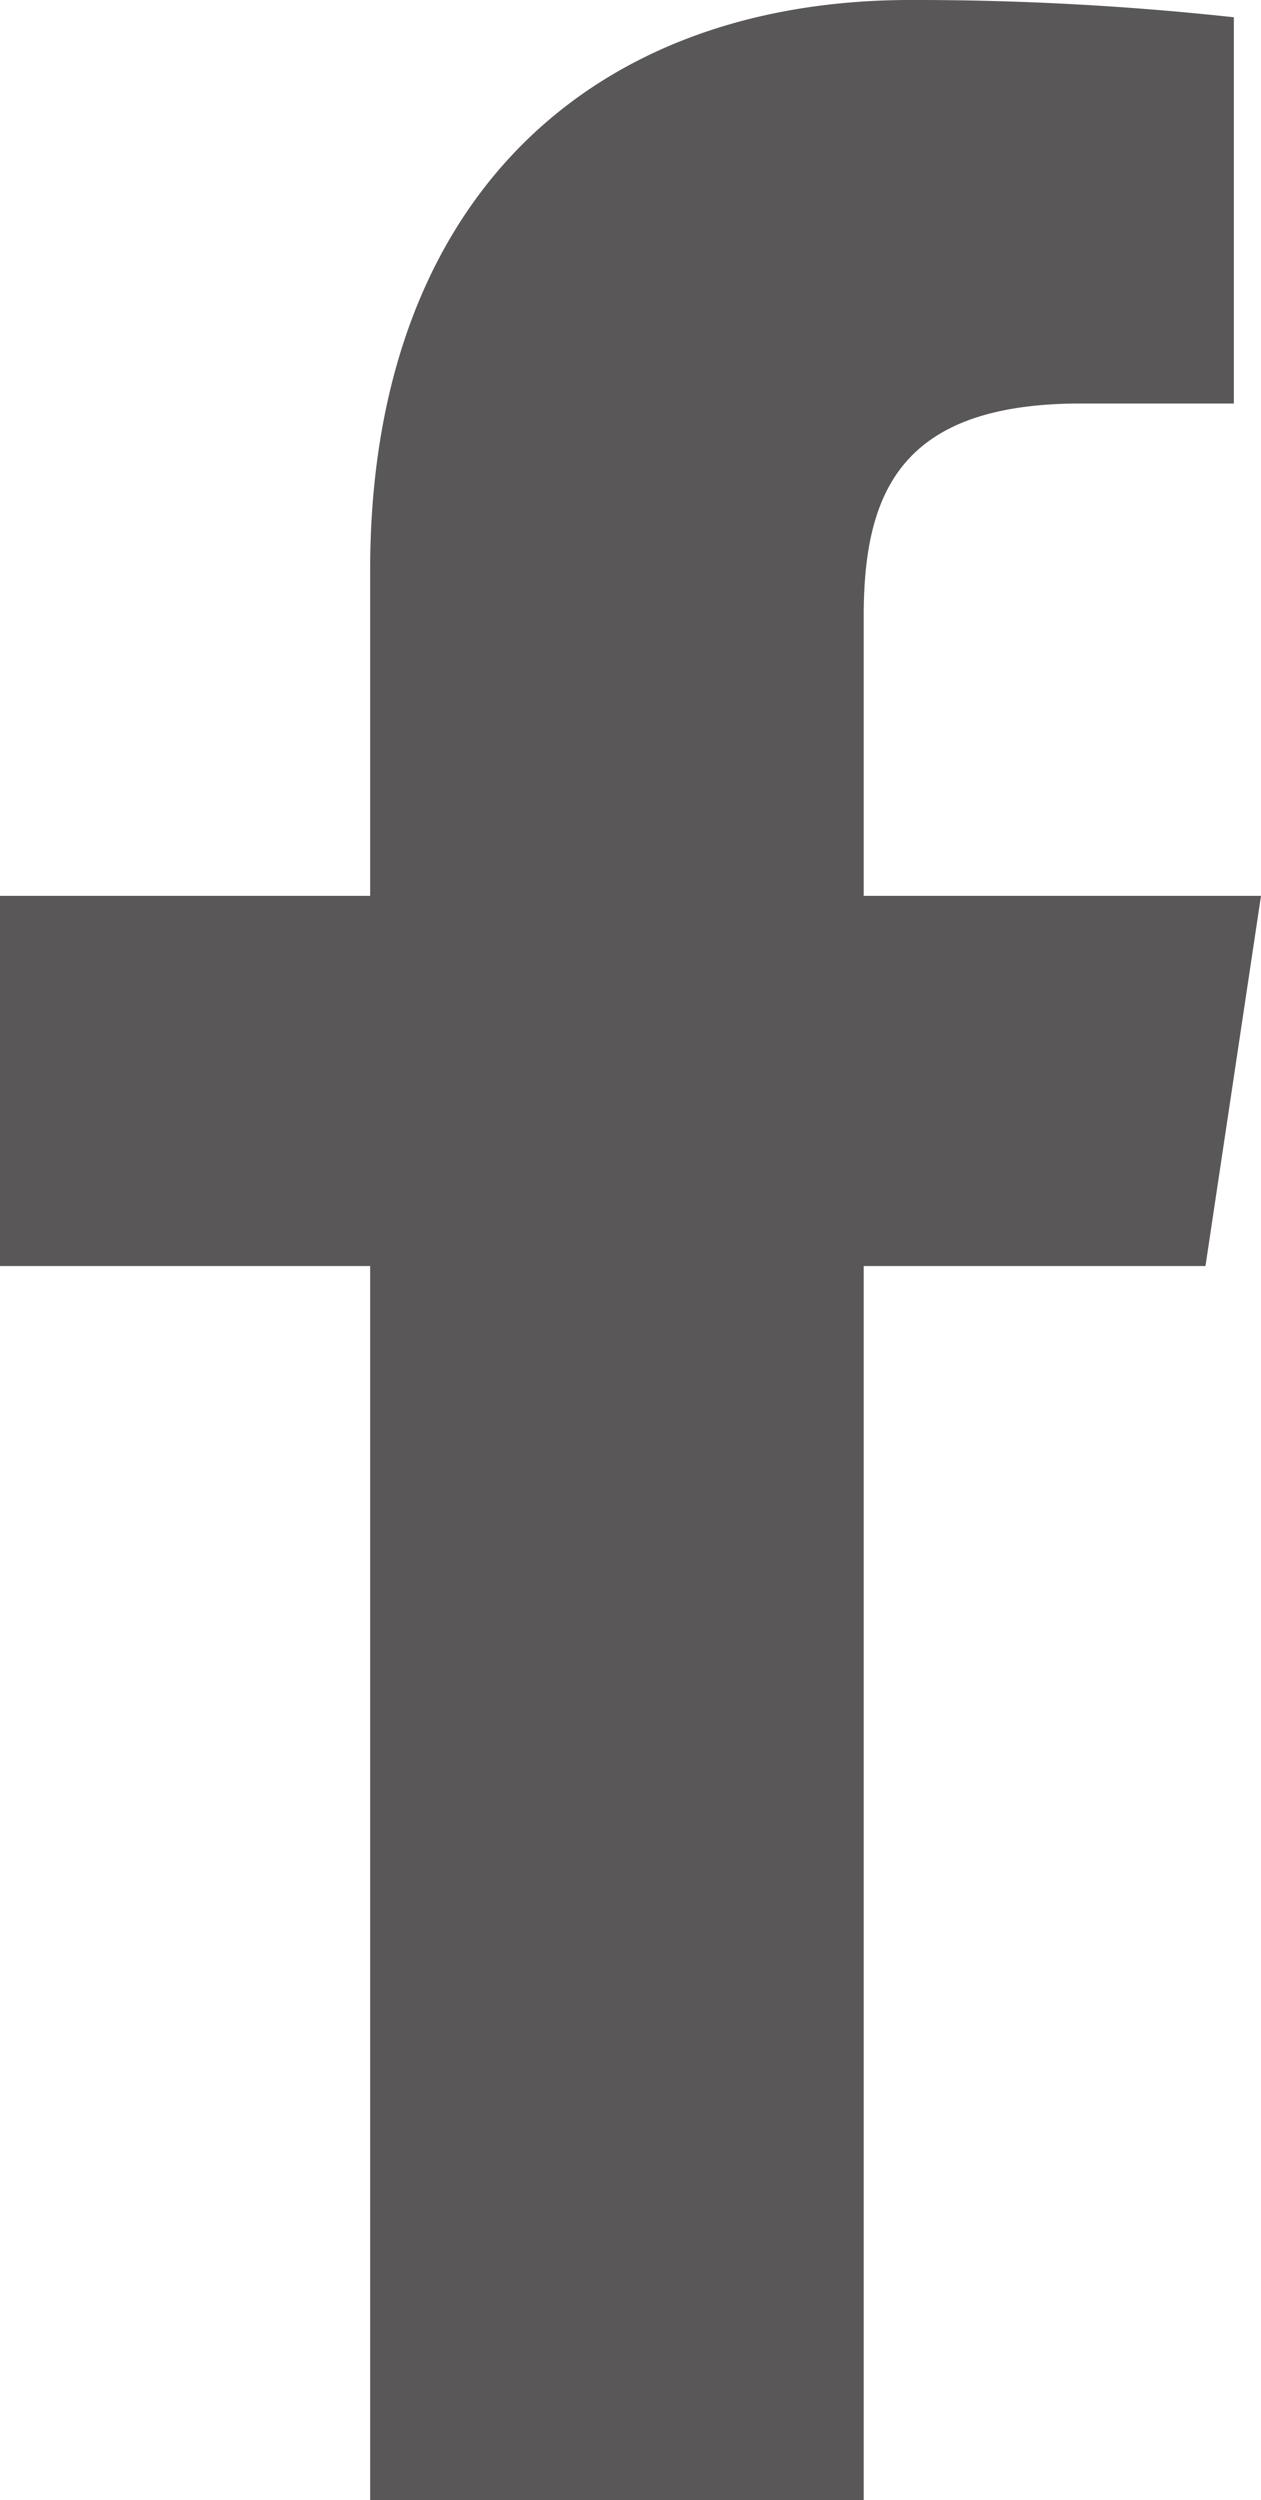 <svg xmlns="http://www.w3.org/2000/svg" viewBox="0 0 10.22 20.26"><defs><style>.cls-1{fill:#595757;}</style></defs><g id="レイヤー_2" data-name="レイヤー 2"><g id="レイヤー_1-2" data-name="レイヤー 1"><path class="cls-1" d="M9.77,10.26l.45-3H7V5c0-1,.29-1.73,1.76-1.73H10V.14A23.84,23.84,0,0,0,7.38,0C4.78,0,3,1.63,3,4.62V7.26H0v3H3v10H7v-10Z"/></g></g></svg>